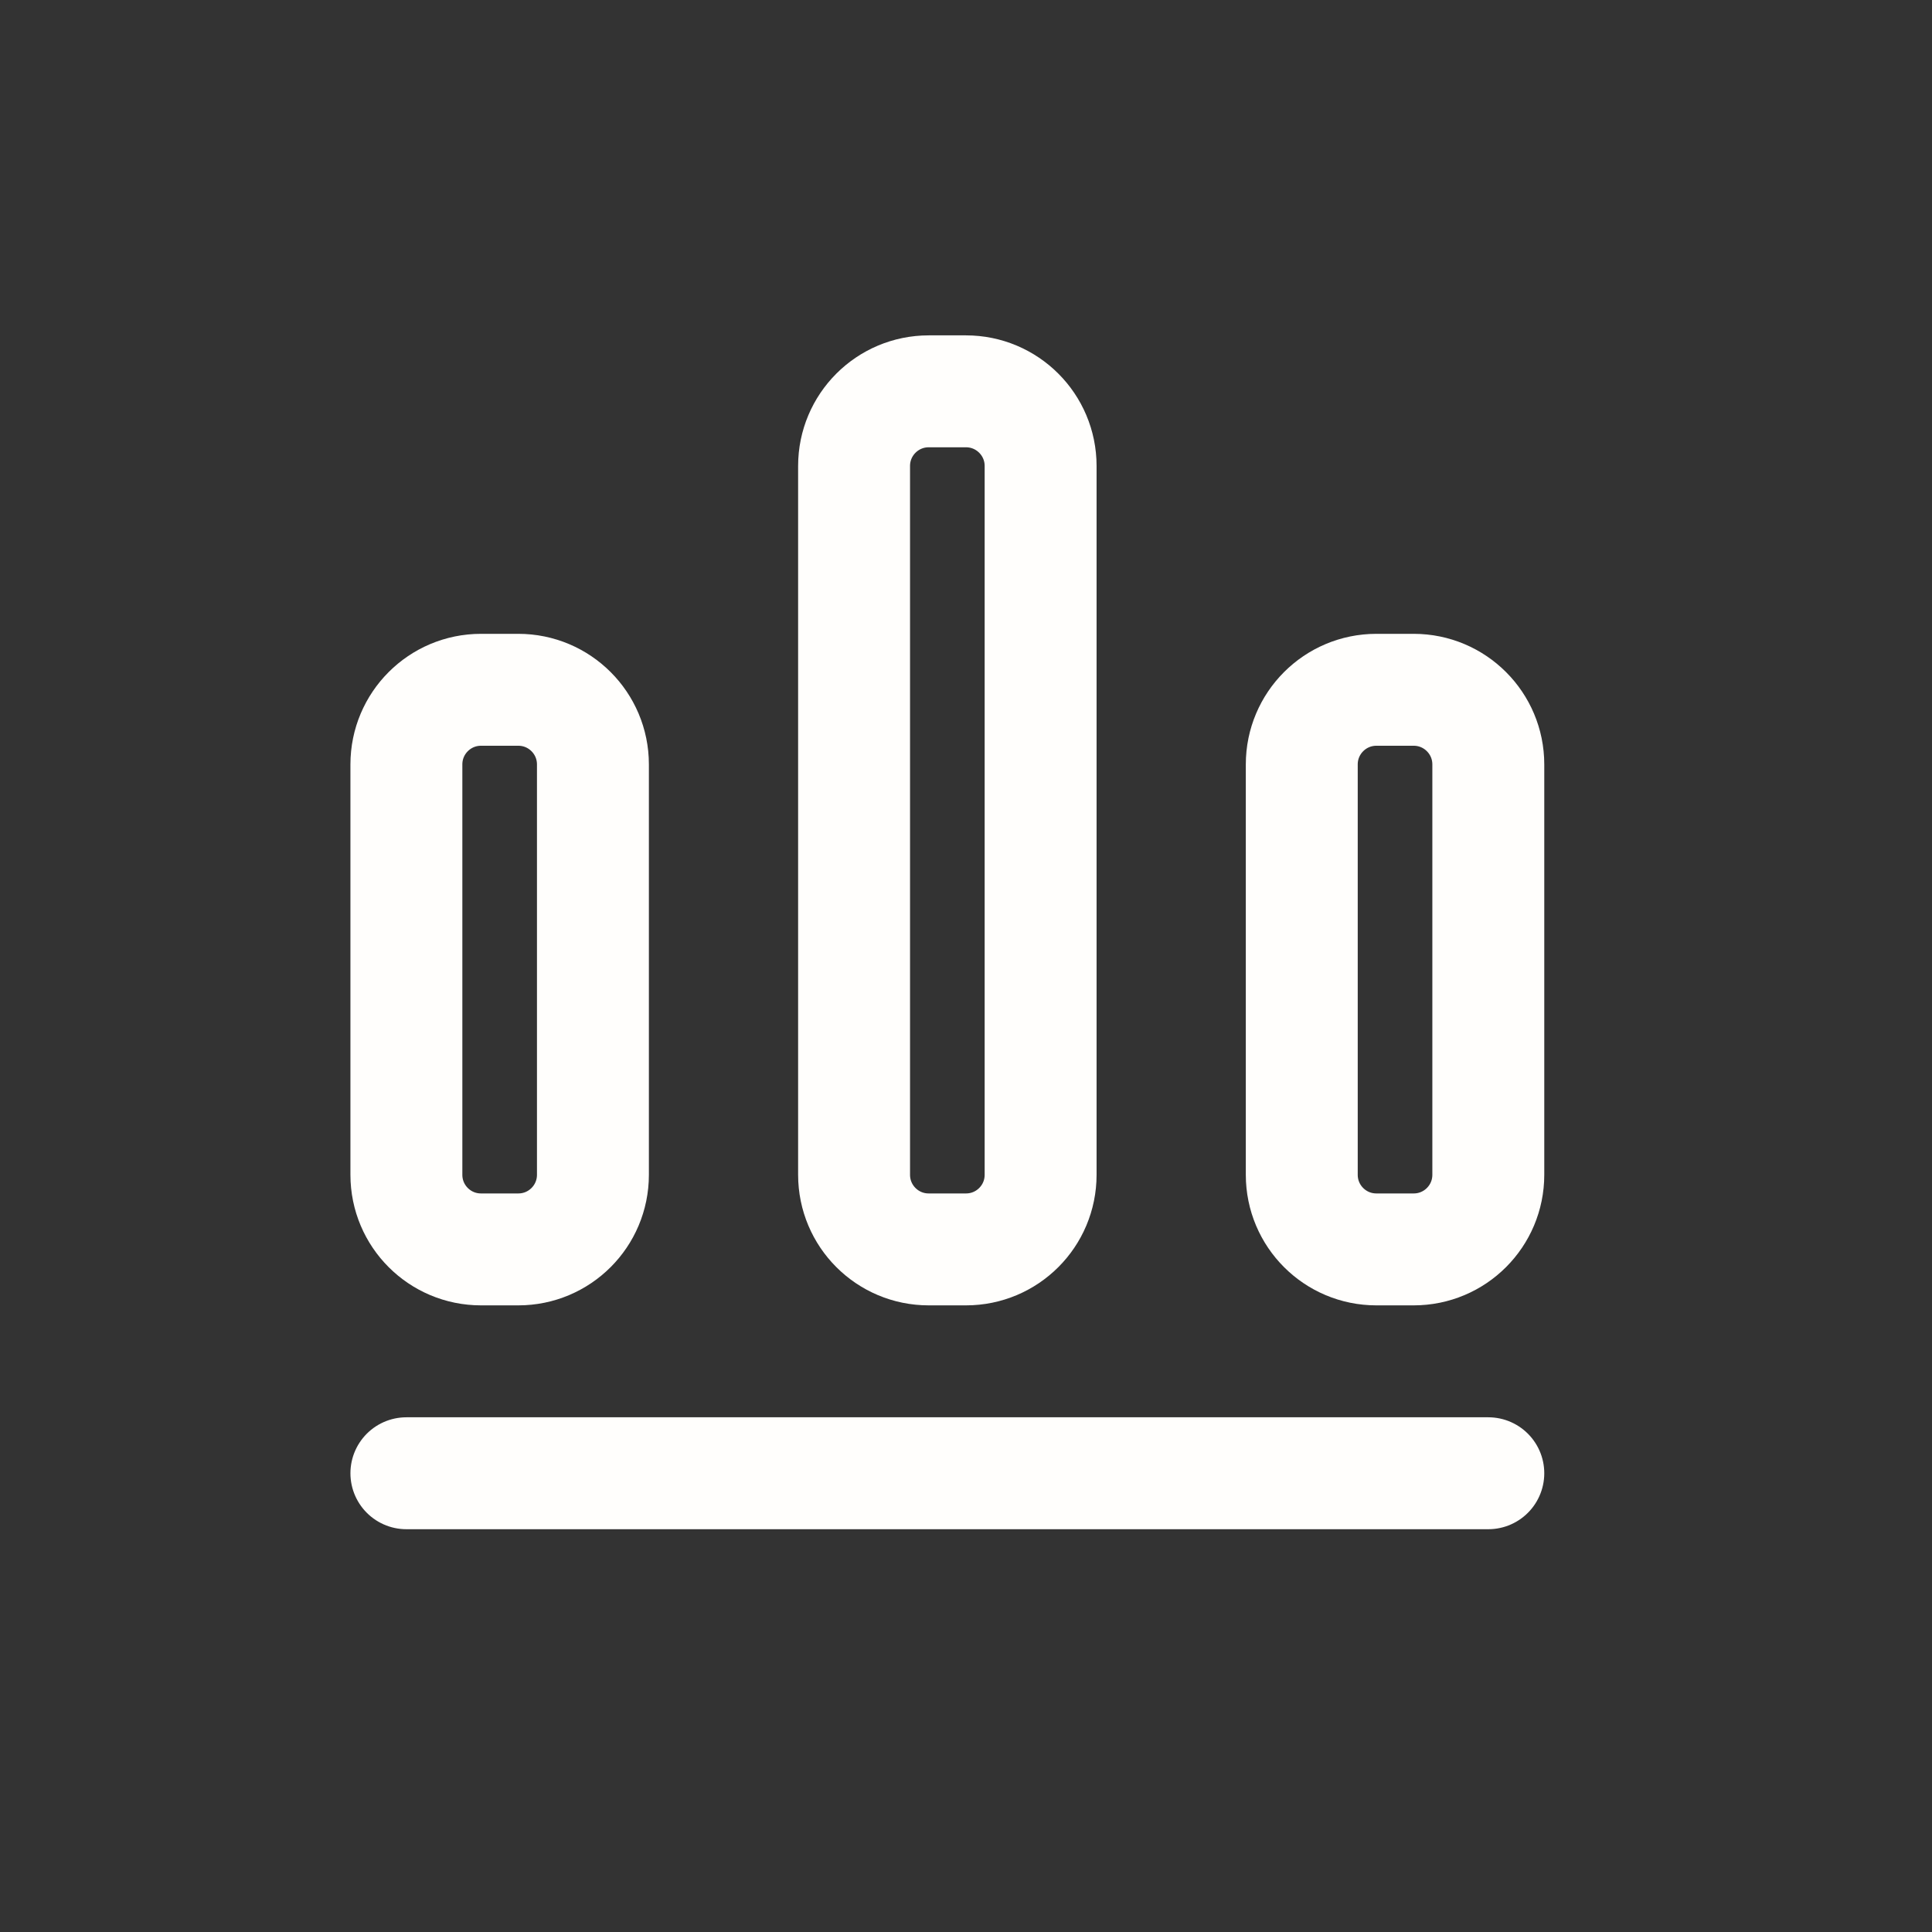 <?xml version="1.0" encoding="UTF-8"?> <svg xmlns="http://www.w3.org/2000/svg" width="29" height="29" viewBox="0 0 29 29" fill="none"><rect x="0" y="0" width="29" height="29" fill="#333333" stroke="none"/><g clip-path="url(#clip0_2253_414)"><g clip-path="url(#clip1_2253_414)"><path d="M7.78 10.354H7.22C6.601 10.354 6.1 10.856 6.1 11.474V17.634C6.1 18.253 6.601 18.754 7.22 18.754H7.78C8.399 18.754 8.9 18.253 8.9 17.634V11.474C8.9 10.856 8.399 10.354 7.78 10.354Z" stroke="#FFFEFC" stroke-width="1.68" stroke-linecap="round" stroke-linejoin="round"></path><path d="M14.5 5.874H13.94C13.321 5.874 12.82 6.376 12.82 6.994V17.634C12.82 18.253 13.321 18.754 13.94 18.754H14.5C15.119 18.754 15.62 18.253 15.62 17.634V6.994C15.62 6.376 15.119 5.874 14.5 5.874Z" stroke="#FFFEFC" stroke-width="1.68" stroke-linecap="round" stroke-linejoin="round"></path><path d="M6.1 22.114H22.34" stroke="#FFFEFC" stroke-width="1.68" stroke-linecap="round" stroke-linejoin="round"></path><path d="M21.22 10.354H20.66C20.041 10.354 19.54 10.856 19.54 11.474V17.634C19.54 18.253 20.041 18.754 20.66 18.754H21.22C21.839 18.754 22.34 18.253 22.34 17.634V11.474C22.34 10.856 21.839 10.354 21.22 10.354Z" stroke="#FFFEFC" stroke-width="1.68" stroke-linecap="round" stroke-linejoin="round"></path></g></g><defs><clipPath id="clip0_2253_414"><rect width="28" height="28" fill="white" transform="translate(0.22 0.31)"></rect></clipPath><clipPath id="clip1_2253_414"><rect width="28" height="28" fill="white" transform="translate(0.22 0.31)"></rect></clipPath></defs></svg> 